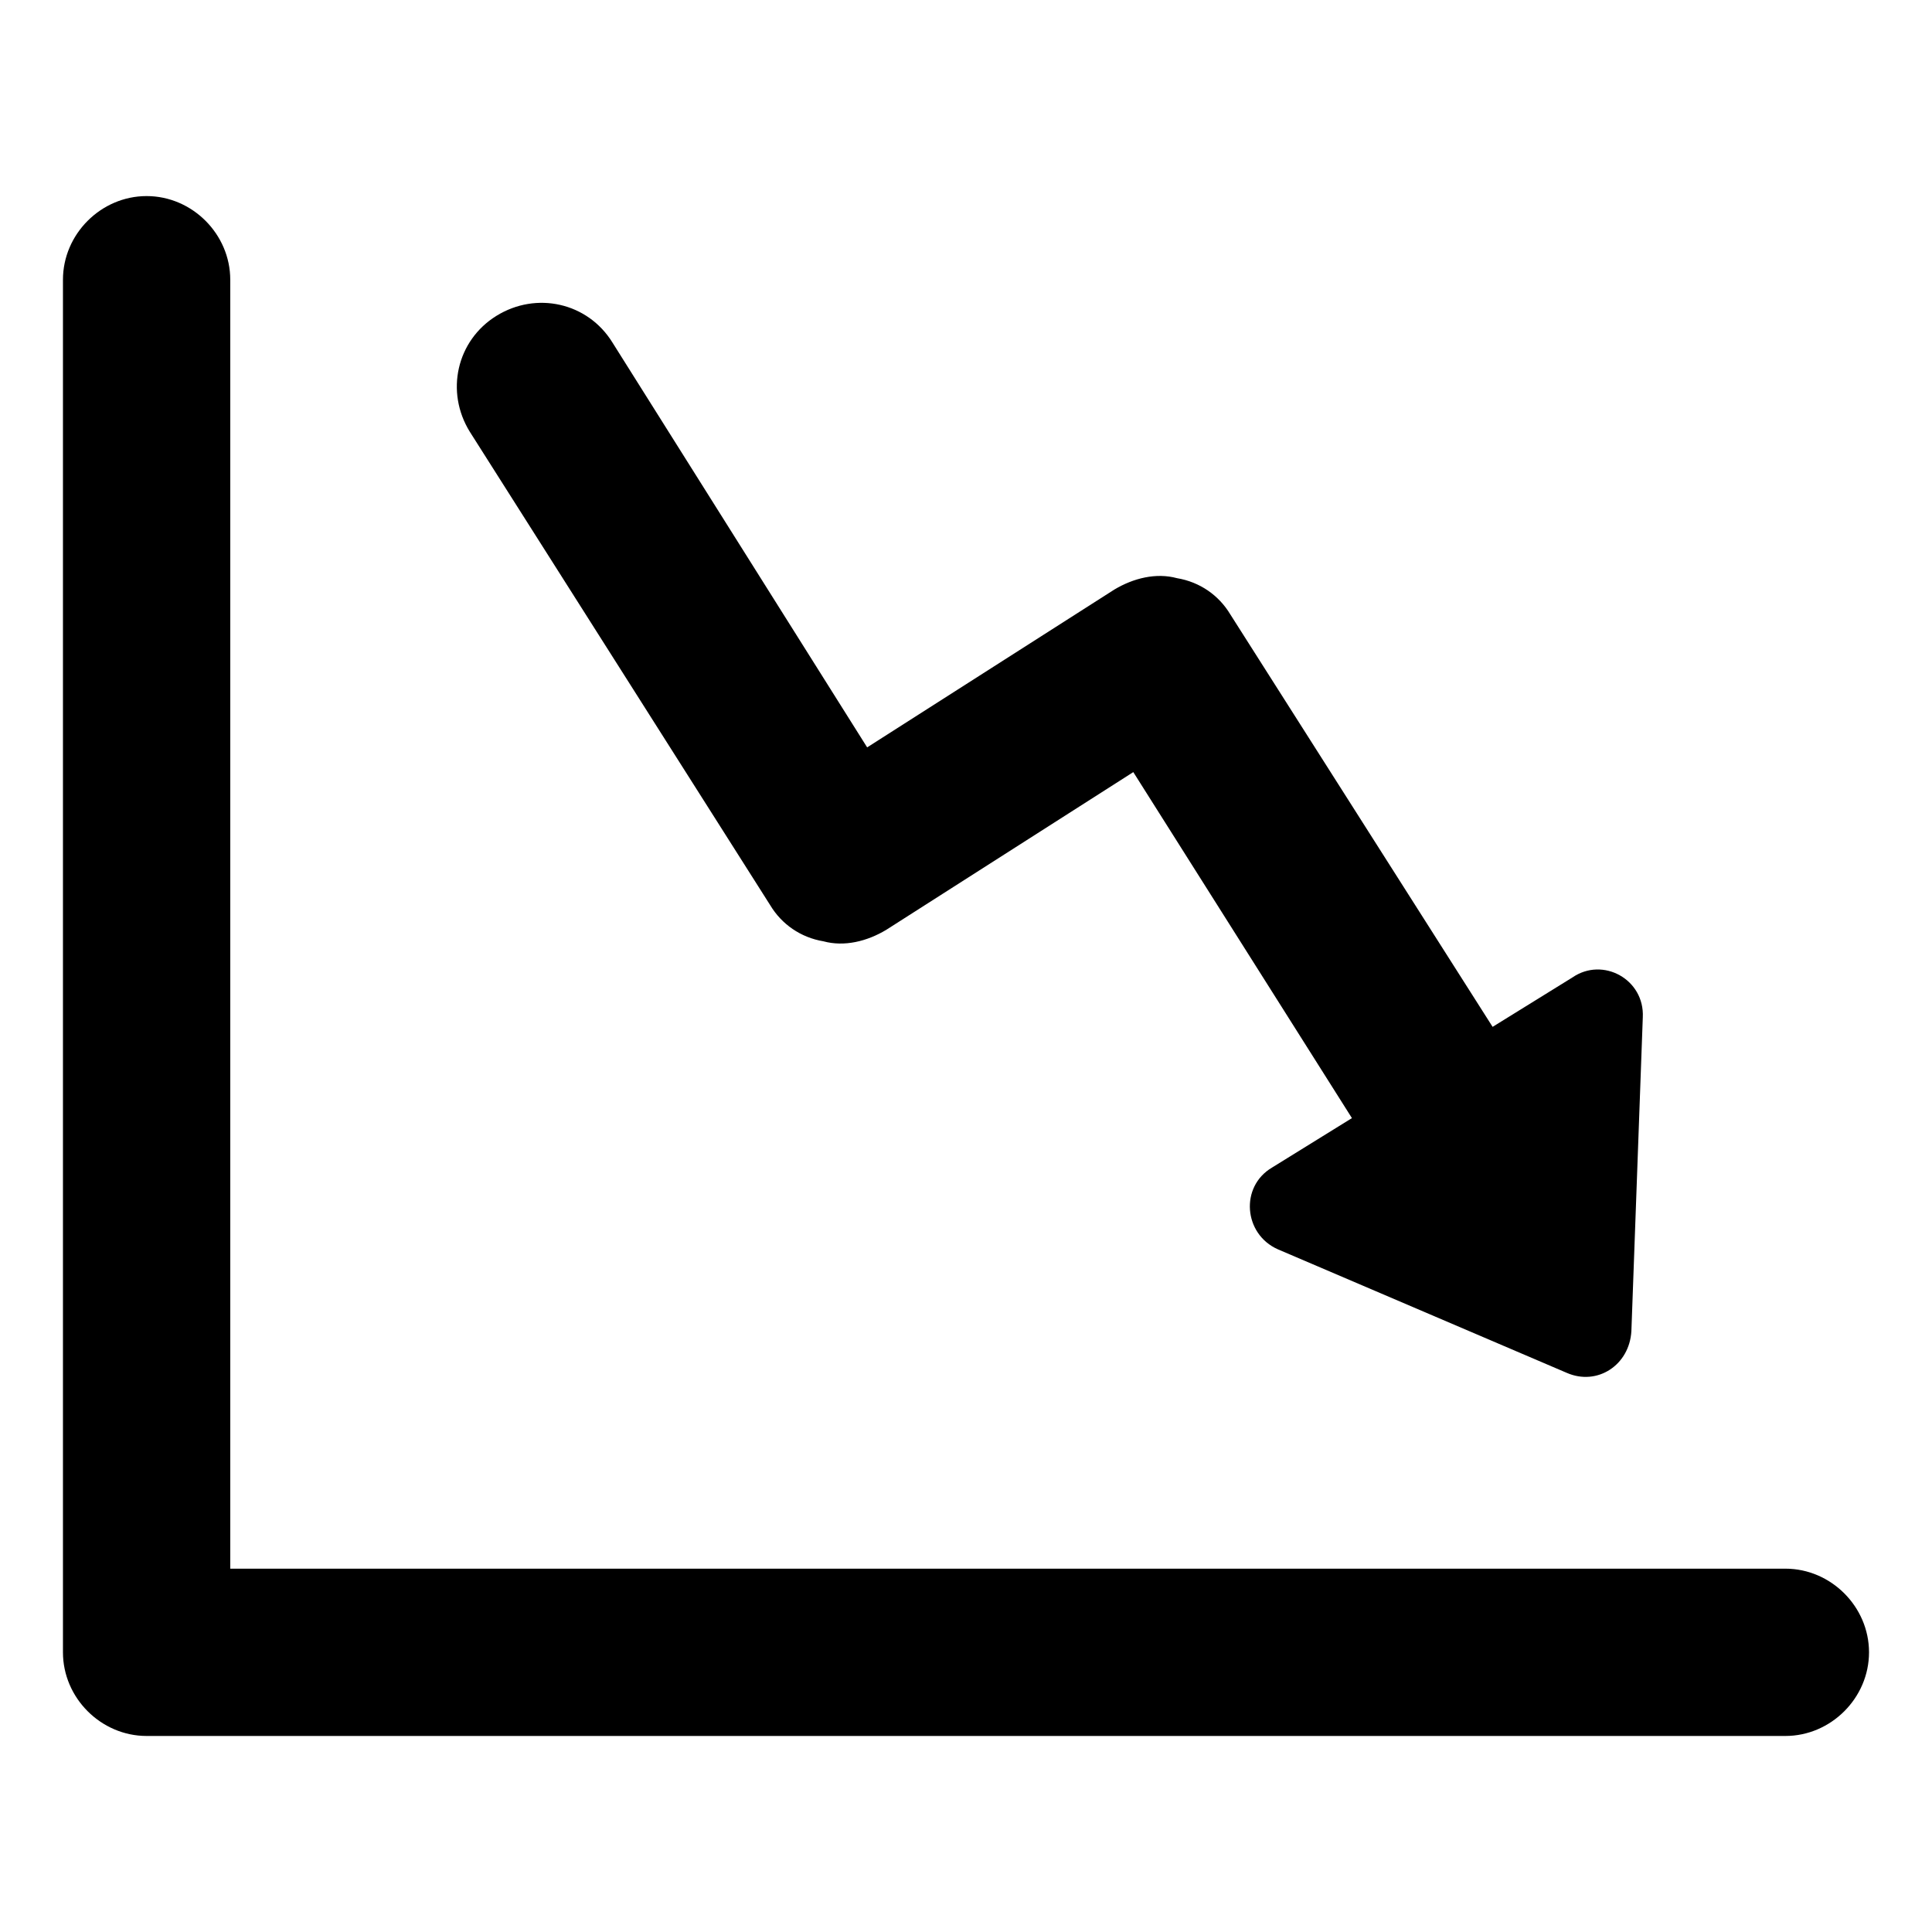 <?xml version="1.0" encoding="UTF-8"?>
<!-- Uploaded to: ICON Repo, www.iconrepo.com, Generator: ICON Repo Mixer Tools -->
<svg fill="#000000" width="800px" height="800px" version="1.1" viewBox="144 144 512 512" xmlns="http://www.w3.org/2000/svg">
 <g>
  <path d="m617.14 559.71h-412.12v-341.58c0-12.09-10.078-22.168-22.168-22.168-12.09 0-22.168 10.078-22.168 22.168v363.75c0 12.09 10.078 22.168 22.168 22.168h434.29c12.09 0 22.168-10.078 22.168-22.168 0-12.094-10.078-22.168-22.168-22.168z"/>
  <path d="m348.11 383.88c3.023 5.039 8.062 8.566 14.105 9.574 5.543 1.512 11.586 0 16.625-3.023l65.496-41.816 57.941 91.695-21.16 13.098c-8.566 5.039-7.559 17.633 1.512 21.664l76.578 32.746c8.062 3.527 16.625-2.016 17.129-11.082l3.023-83.129c0.504-10.078-10.578-16.121-18.641-10.578l-21.16 13.098-69.527-109.33c-3.023-5.039-8.062-8.566-14.105-9.574-5.543-1.512-11.586 0-16.625 3.023l-65.496 41.816-67.512-107.31c-6.551-10.578-20.152-13.602-30.73-7.055-10.578 6.551-13.602 20.152-7.055 30.73z"/>
 </g>
</svg>